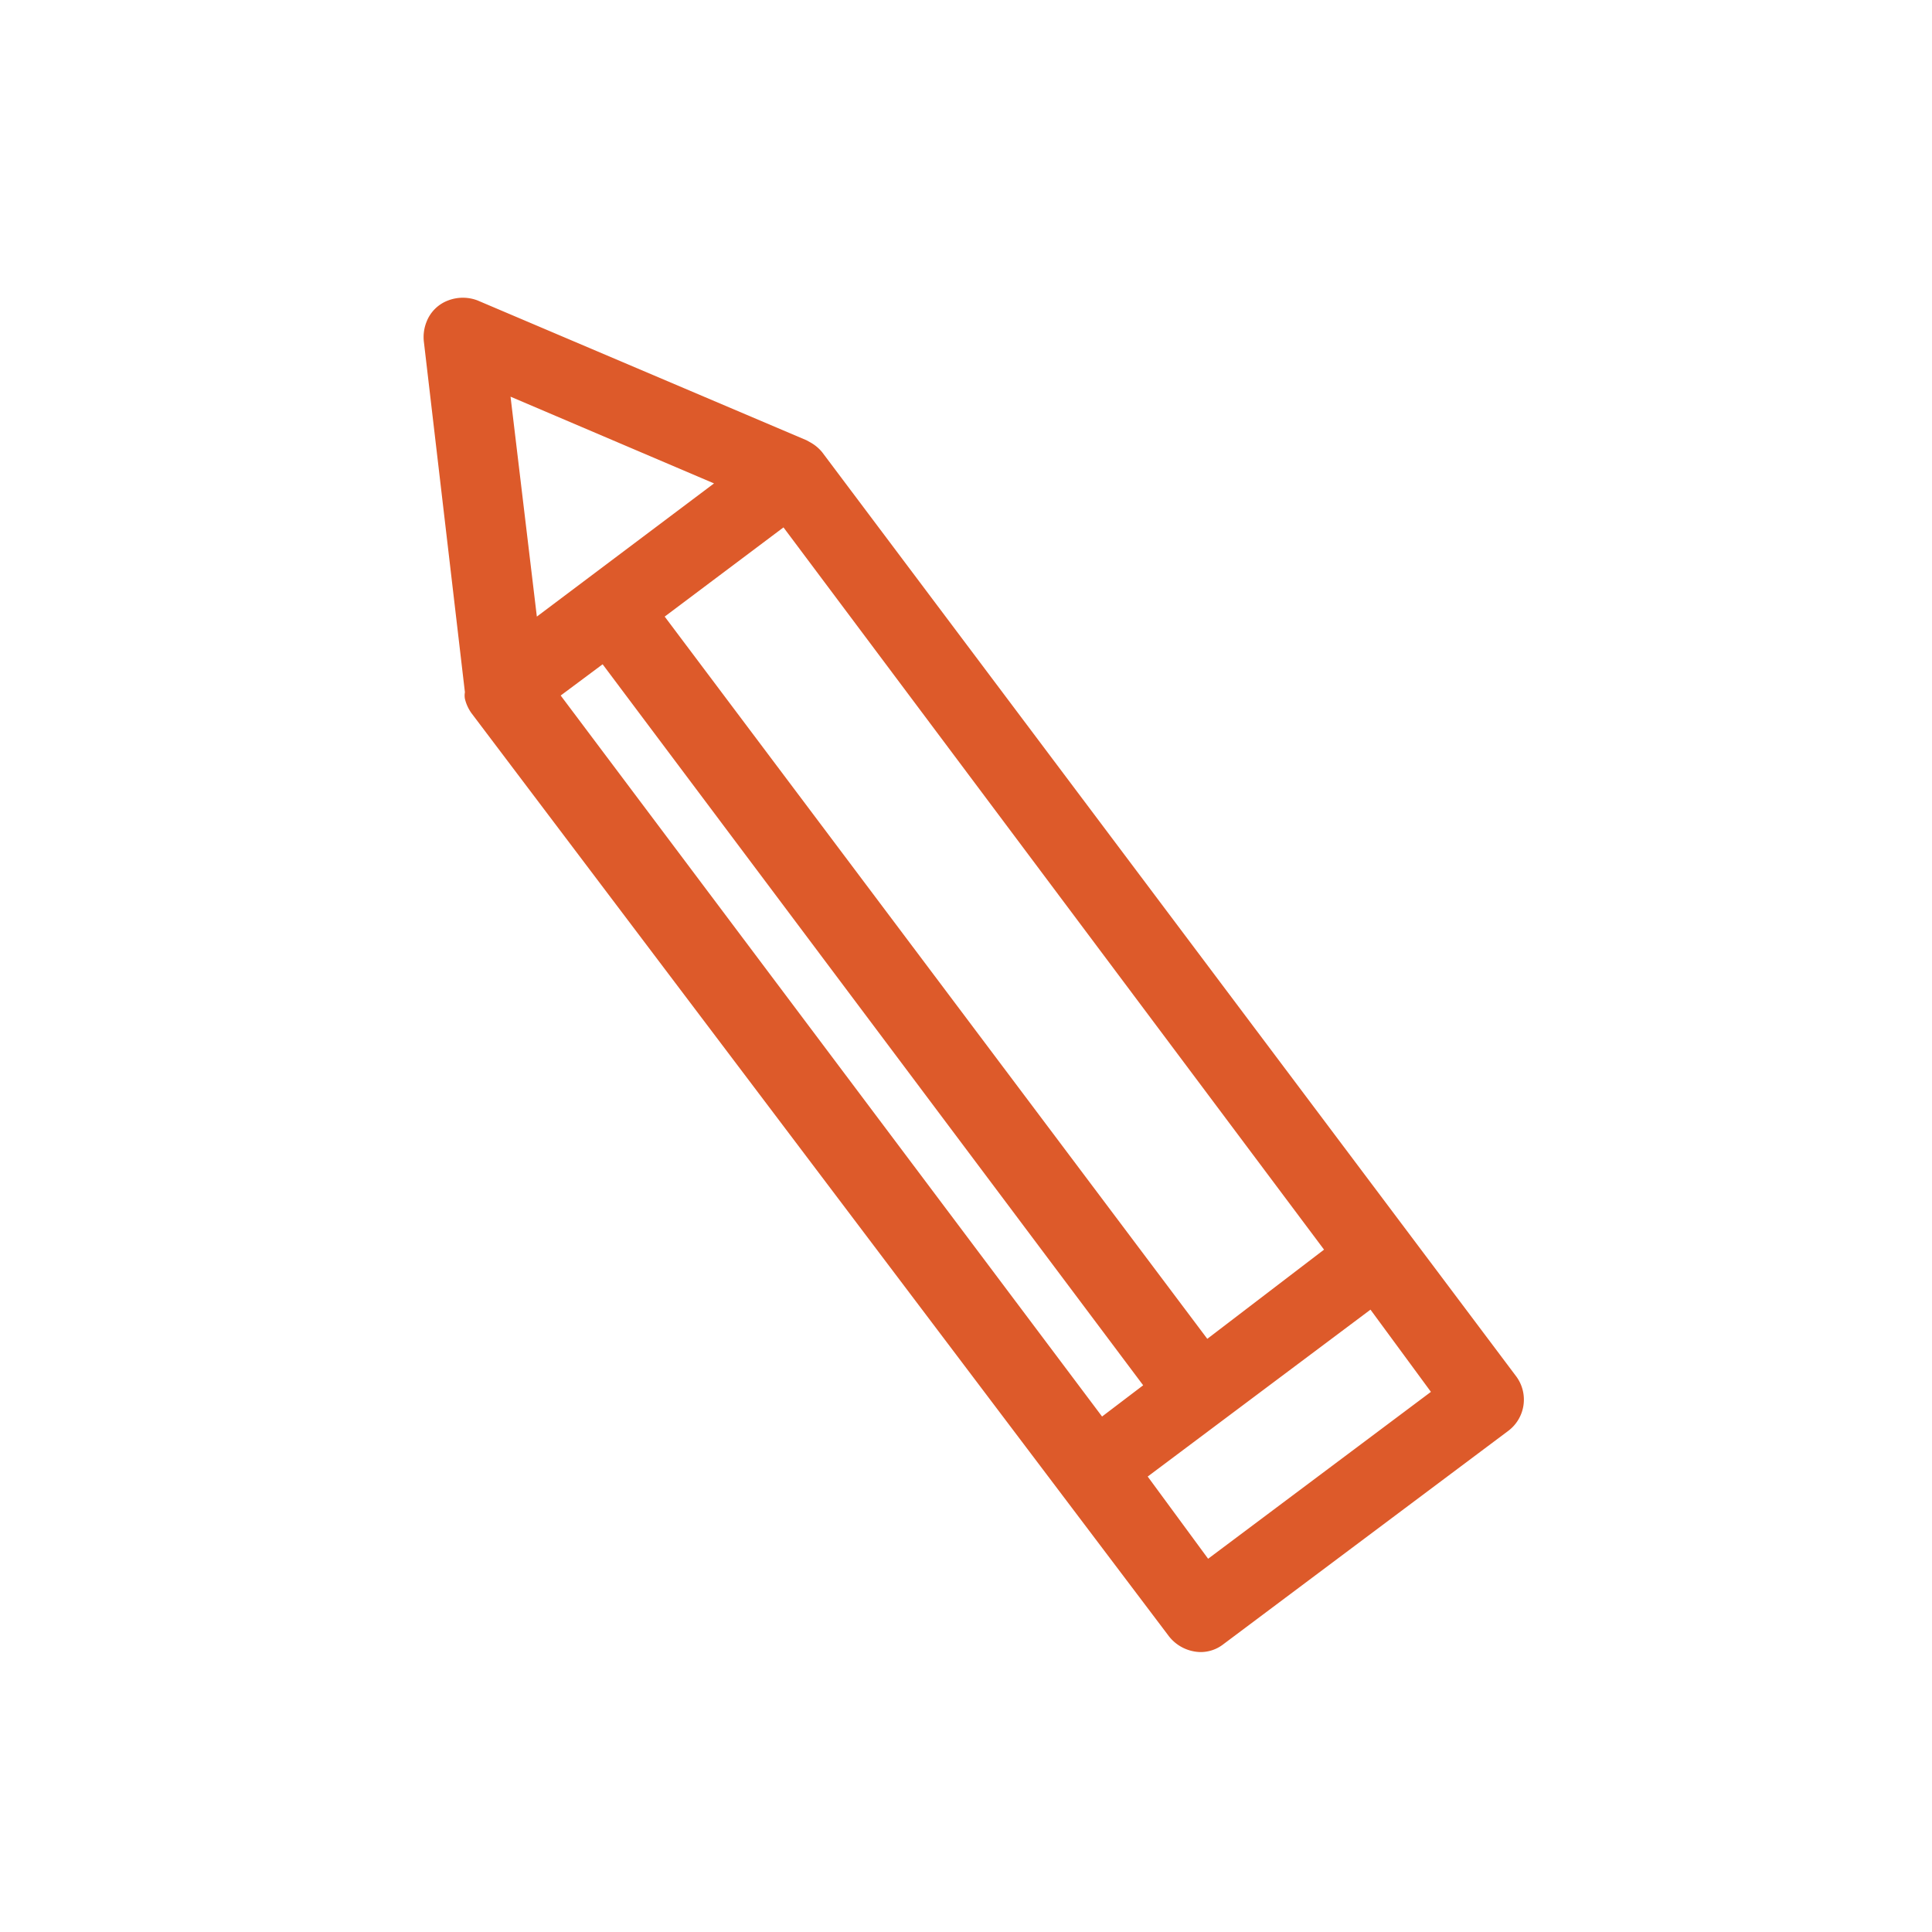 <svg xmlns="http://www.w3.org/2000/svg" width="47" height="47" viewBox="0 0 47 47"><defs><style>.cls-1{fill:none;}.cls-2{fill:#dd5a2a;}</style></defs><g id="レイヤー_2" data-name="レイヤー 2"><g id="レイヤー_1-2" data-name="レイヤー 1"><rect class="cls-1" width="47" height="47"/><path class="cls-2" d="M36.89,33.49h0L20,11a1,1,0,0,0-.29-.24l-.09-.05-8-3.4a1,1,0,0,0-.72,0,.9.9,0,0,0-.52.51,1,1,0,0,0-.07.48l1,8.54a.45.45,0,0,0,0,.16,1,1,0,0,0,.16.35L28.44,39.81a1,1,0,0,0,.76.38.9.9,0,0,0,.56-.19l6.93-5.19a.95.95,0,0,0,.2-1.32Zm-2.08.37-5.42,4.06-1.47-2,5.42-4.06ZM17.37,11.76,13.06,15l-.64-5.35Zm12,20.81L16.17,15l2.89-2.17L32.21,30.4ZM14.66,16.16,27.81,33.7l-1,.76L13.64,16.92Z"/></g></g></svg>